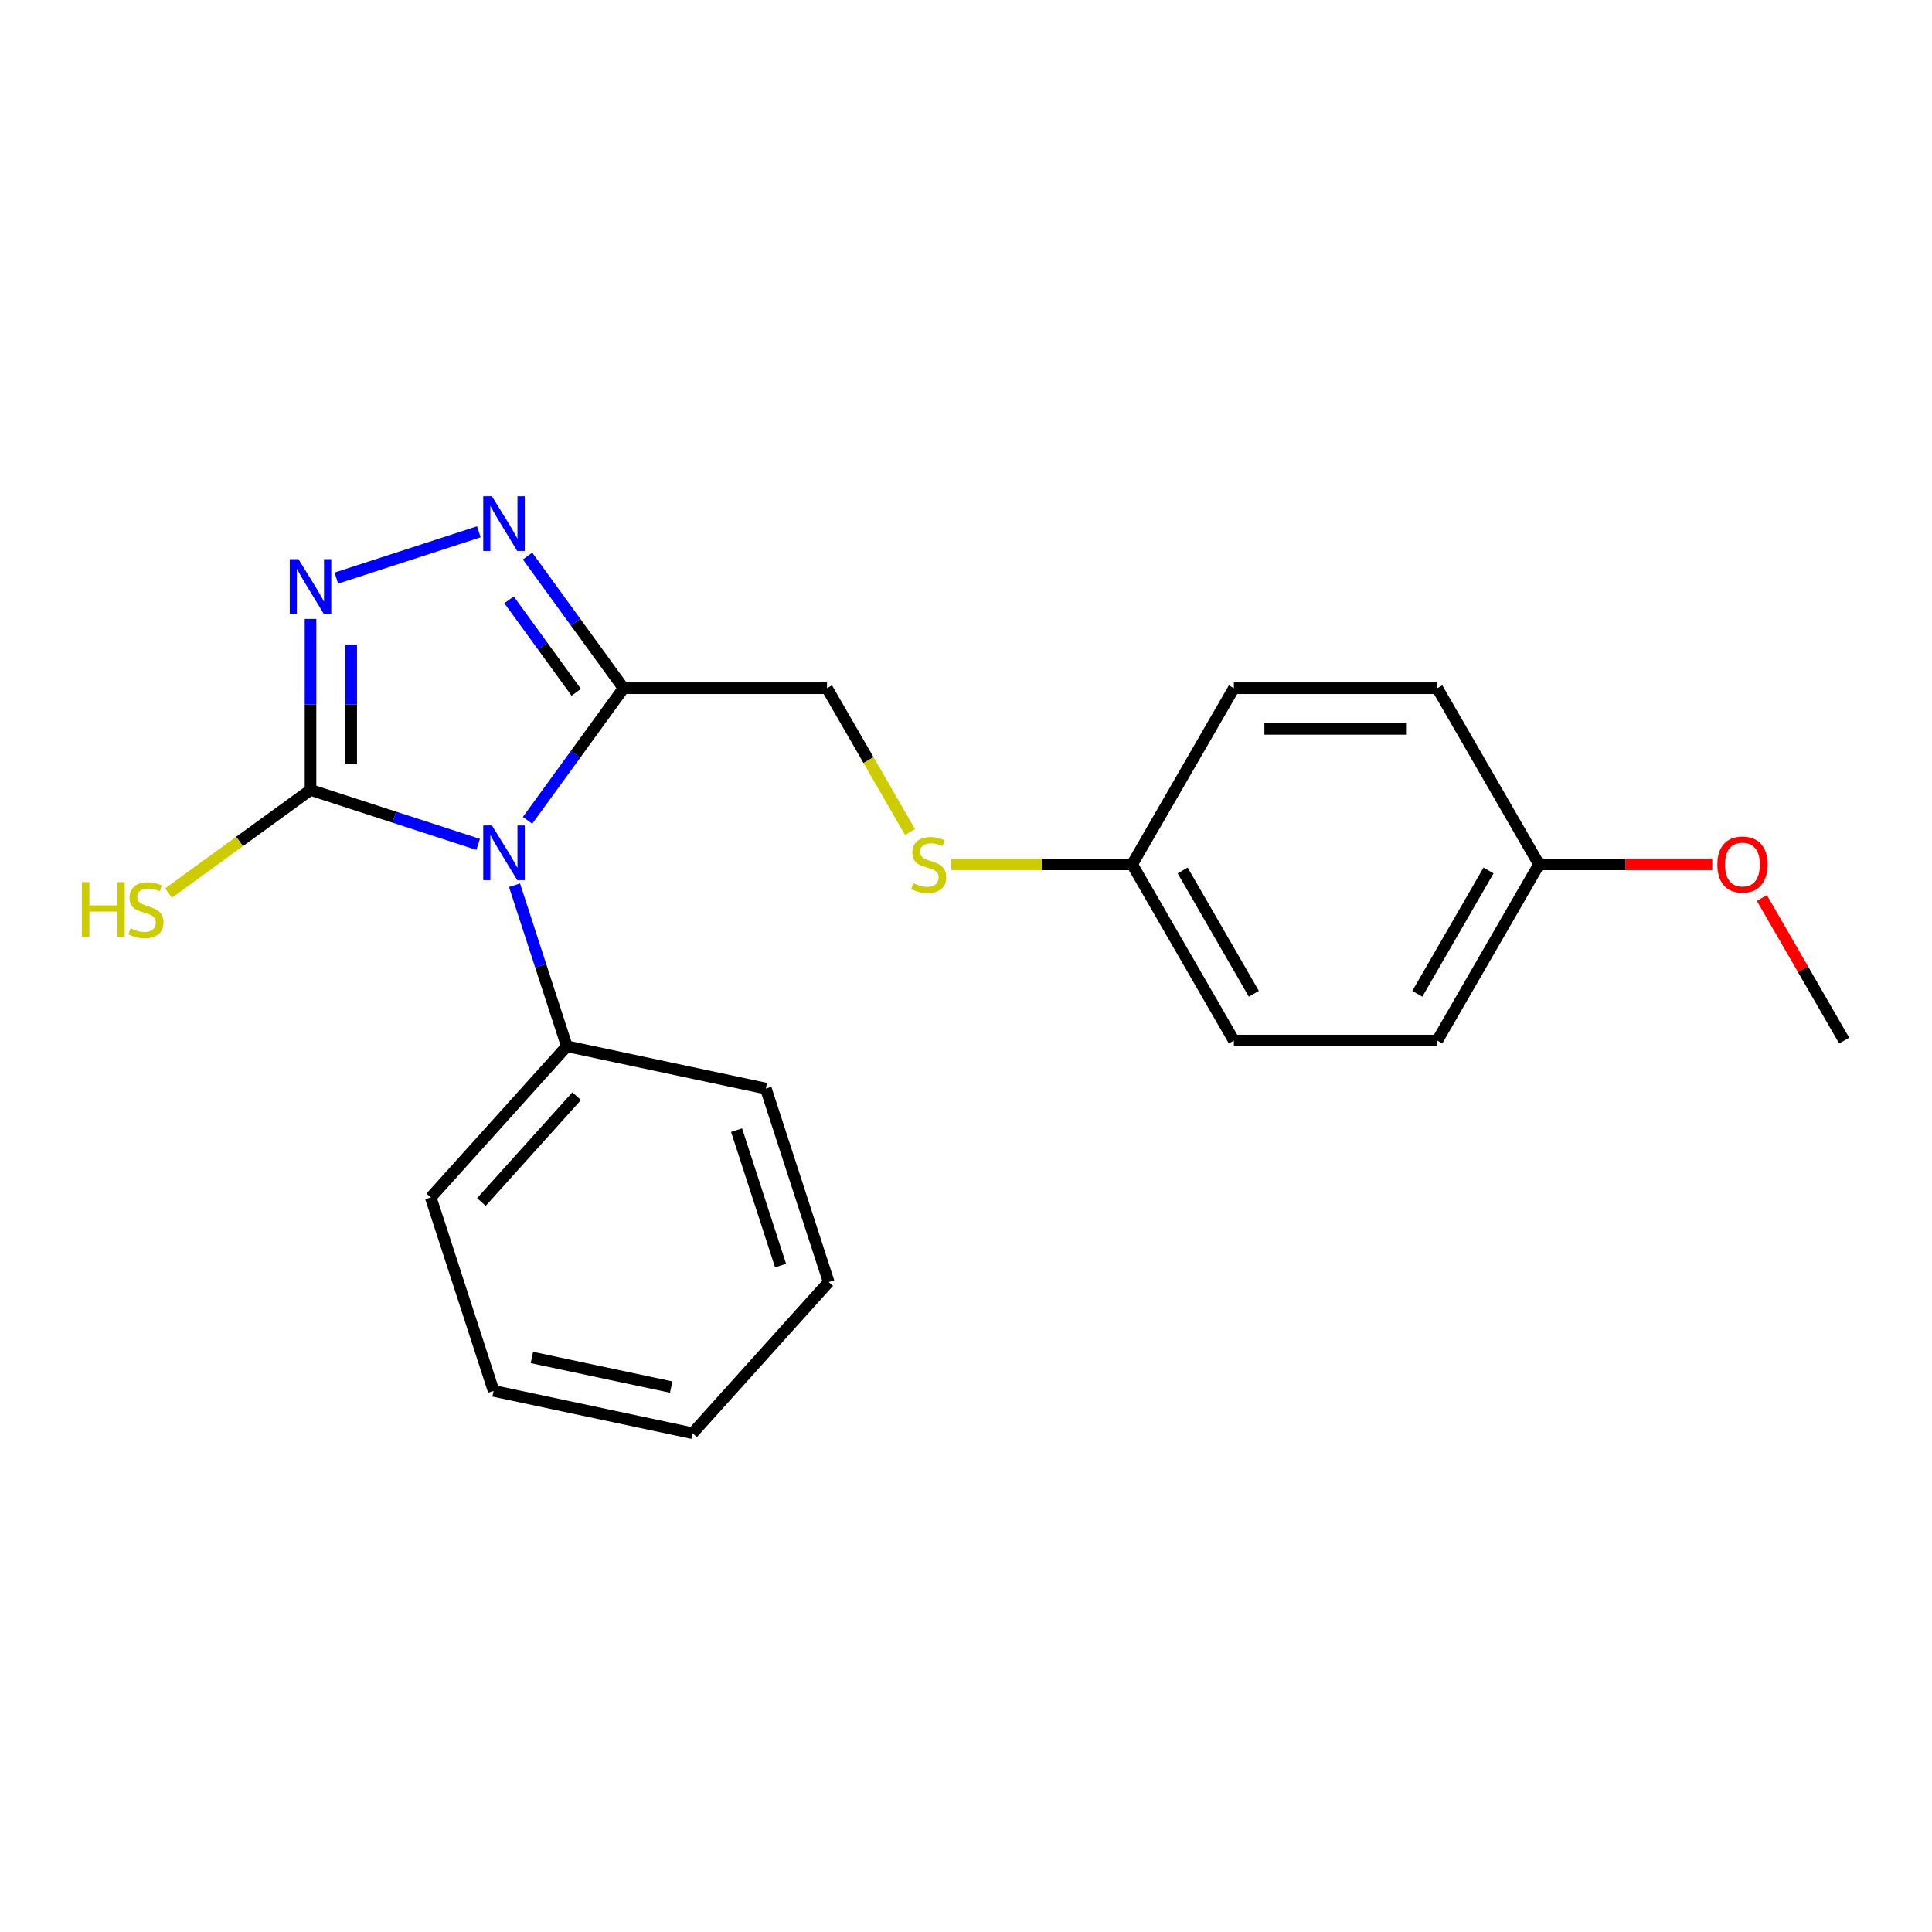 <?xml version='1.0' encoding='iso-8859-1'?>
<svg version='1.1' baseProfile='full'
              xmlns='http://www.w3.org/2000/svg'
                      xmlns:rdkit='http://www.rdkit.org/xml'
                      xmlns:xlink='http://www.w3.org/1999/xlink'
                  xml:space='preserve'
width='1000px' height='1000px' viewBox='0 0 1000 1000'>
<!-- END OF HEADER -->
<rect style='opacity:1.0;fill:#FFFFFF;stroke:none' width='1000' height='1000' x='0' y='0'> </rect>
<path class='bond-0' d='M 247.492,437.056 L 204.106,422.959' style='fill:none;fill-rule:evenodd;stroke:#0000FF;stroke-width:6px;stroke-linecap:butt;stroke-linejoin:miter;stroke-opacity:1' />
<path class='bond-0' d='M 204.106,422.959 L 160.72,408.862' style='fill:none;fill-rule:evenodd;stroke:#000000;stroke-width:6px;stroke-linecap:butt;stroke-linejoin:miter;stroke-opacity:1' />
<path class='bond-1' d='M 273.065,424.608 L 297.911,390.411' style='fill:none;fill-rule:evenodd;stroke:#0000FF;stroke-width:6px;stroke-linecap:butt;stroke-linejoin:miter;stroke-opacity:1' />
<path class='bond-1' d='M 297.911,390.411 L 322.757,356.213' style='fill:none;fill-rule:evenodd;stroke:#000000;stroke-width:6px;stroke-linecap:butt;stroke-linejoin:miter;stroke-opacity:1' />
<path class='bond-4' d='M 266.32,458.193 L 279.862,499.869' style='fill:none;fill-rule:evenodd;stroke:#0000FF;stroke-width:6px;stroke-linecap:butt;stroke-linejoin:miter;stroke-opacity:1' />
<path class='bond-4' d='M 279.862,499.869 L 293.403,541.545' style='fill:none;fill-rule:evenodd;stroke:#000000;stroke-width:6px;stroke-linecap:butt;stroke-linejoin:miter;stroke-opacity:1' />
<path class='bond-2' d='M 160.72,408.862 L 160.72,364.609' style='fill:none;fill-rule:evenodd;stroke:#000000;stroke-width:6px;stroke-linecap:butt;stroke-linejoin:miter;stroke-opacity:1' />
<path class='bond-2' d='M 160.72,364.609 L 160.72,320.356' style='fill:none;fill-rule:evenodd;stroke:#0000FF;stroke-width:6px;stroke-linecap:butt;stroke-linejoin:miter;stroke-opacity:1' />
<path class='bond-2' d='M 181.779,395.586 L 181.779,364.609' style='fill:none;fill-rule:evenodd;stroke:#000000;stroke-width:6px;stroke-linecap:butt;stroke-linejoin:miter;stroke-opacity:1' />
<path class='bond-2' d='M 181.779,364.609 L 181.779,333.632' style='fill:none;fill-rule:evenodd;stroke:#0000FF;stroke-width:6px;stroke-linecap:butt;stroke-linejoin:miter;stroke-opacity:1' />
<path class='bond-6' d='M 160.72,408.862 L 123.982,435.553' style='fill:none;fill-rule:evenodd;stroke:#000000;stroke-width:6px;stroke-linecap:butt;stroke-linejoin:miter;stroke-opacity:1' />
<path class='bond-6' d='M 123.982,435.553 L 87.244,462.245' style='fill:none;fill-rule:evenodd;stroke:#CCCC00;stroke-width:6px;stroke-linecap:butt;stroke-linejoin:miter;stroke-opacity:1' />
<path class='bond-3' d='M 322.757,356.213 L 297.911,322.015' style='fill:none;fill-rule:evenodd;stroke:#000000;stroke-width:6px;stroke-linecap:butt;stroke-linejoin:miter;stroke-opacity:1' />
<path class='bond-3' d='M 297.911,322.015 L 273.065,287.817' style='fill:none;fill-rule:evenodd;stroke:#0000FF;stroke-width:6px;stroke-linecap:butt;stroke-linejoin:miter;stroke-opacity:1' />
<path class='bond-3' d='M 298.265,358.332 L 280.873,334.394' style='fill:none;fill-rule:evenodd;stroke:#000000;stroke-width:6px;stroke-linecap:butt;stroke-linejoin:miter;stroke-opacity:1' />
<path class='bond-3' d='M 280.873,334.394 L 263.481,310.455' style='fill:none;fill-rule:evenodd;stroke:#0000FF;stroke-width:6px;stroke-linecap:butt;stroke-linejoin:miter;stroke-opacity:1' />
<path class='bond-5' d='M 322.757,356.213 L 428.055,356.213' style='fill:none;fill-rule:evenodd;stroke:#000000;stroke-width:6px;stroke-linecap:butt;stroke-linejoin:miter;stroke-opacity:1' />
<path class='bond-21' d='M 174.092,299.219 L 247.843,275.256' style='fill:none;fill-rule:evenodd;stroke:#0000FF;stroke-width:6px;stroke-linecap:butt;stroke-linejoin:miter;stroke-opacity:1' />
<path class='bond-15' d='M 293.403,541.545 L 222.945,619.797' style='fill:none;fill-rule:evenodd;stroke:#000000;stroke-width:6px;stroke-linecap:butt;stroke-linejoin:miter;stroke-opacity:1' />
<path class='bond-15' d='M 298.485,567.375 L 249.164,622.151' style='fill:none;fill-rule:evenodd;stroke:#000000;stroke-width:6px;stroke-linecap:butt;stroke-linejoin:miter;stroke-opacity:1' />
<path class='bond-16' d='M 293.403,541.545 L 396.4,563.438' style='fill:none;fill-rule:evenodd;stroke:#000000;stroke-width:6px;stroke-linecap:butt;stroke-linejoin:miter;stroke-opacity:1' />
<path class='bond-7' d='M 428.055,356.213 L 449.543,393.432' style='fill:none;fill-rule:evenodd;stroke:#000000;stroke-width:6px;stroke-linecap:butt;stroke-linejoin:miter;stroke-opacity:1' />
<path class='bond-7' d='M 449.543,393.432 L 471.032,430.651' style='fill:none;fill-rule:evenodd;stroke:#CCCC00;stroke-width:6px;stroke-linecap:butt;stroke-linejoin:miter;stroke-opacity:1' />
<path class='bond-8' d='M 492.416,447.404 L 539.209,447.404' style='fill:none;fill-rule:evenodd;stroke:#CCCC00;stroke-width:6px;stroke-linecap:butt;stroke-linejoin:miter;stroke-opacity:1' />
<path class='bond-8' d='M 539.209,447.404 L 586.002,447.404' style='fill:none;fill-rule:evenodd;stroke:#000000;stroke-width:6px;stroke-linecap:butt;stroke-linejoin:miter;stroke-opacity:1' />
<path class='bond-10' d='M 586.002,447.404 L 638.651,356.213' style='fill:none;fill-rule:evenodd;stroke:#000000;stroke-width:6px;stroke-linecap:butt;stroke-linejoin:miter;stroke-opacity:1' />
<path class='bond-11' d='M 586.002,447.404 L 638.651,538.595' style='fill:none;fill-rule:evenodd;stroke:#000000;stroke-width:6px;stroke-linecap:butt;stroke-linejoin:miter;stroke-opacity:1' />
<path class='bond-11' d='M 612.138,450.553 L 648.992,514.386' style='fill:none;fill-rule:evenodd;stroke:#000000;stroke-width:6px;stroke-linecap:butt;stroke-linejoin:miter;stroke-opacity:1' />
<path class='bond-9' d='M 796.598,447.404 L 743.949,538.595' style='fill:none;fill-rule:evenodd;stroke:#000000;stroke-width:6px;stroke-linecap:butt;stroke-linejoin:miter;stroke-opacity:1' />
<path class='bond-9' d='M 770.463,450.553 L 733.608,514.386' style='fill:none;fill-rule:evenodd;stroke:#000000;stroke-width:6px;stroke-linecap:butt;stroke-linejoin:miter;stroke-opacity:1' />
<path class='bond-14' d='M 796.598,447.404 L 841.431,447.404' style='fill:none;fill-rule:evenodd;stroke:#000000;stroke-width:6px;stroke-linecap:butt;stroke-linejoin:miter;stroke-opacity:1' />
<path class='bond-14' d='M 841.431,447.404 L 886.264,447.404' style='fill:none;fill-rule:evenodd;stroke:#FF0000;stroke-width:6px;stroke-linecap:butt;stroke-linejoin:miter;stroke-opacity:1' />
<path class='bond-23' d='M 796.598,447.404 L 743.949,356.213' style='fill:none;fill-rule:evenodd;stroke:#000000;stroke-width:6px;stroke-linecap:butt;stroke-linejoin:miter;stroke-opacity:1' />
<path class='bond-12' d='M 638.651,356.213 L 743.949,356.213' style='fill:none;fill-rule:evenodd;stroke:#000000;stroke-width:6px;stroke-linecap:butt;stroke-linejoin:miter;stroke-opacity:1' />
<path class='bond-12' d='M 654.446,377.272 L 728.155,377.272' style='fill:none;fill-rule:evenodd;stroke:#000000;stroke-width:6px;stroke-linecap:butt;stroke-linejoin:miter;stroke-opacity:1' />
<path class='bond-13' d='M 638.651,538.595 L 743.949,538.595' style='fill:none;fill-rule:evenodd;stroke:#000000;stroke-width:6px;stroke-linecap:butt;stroke-linejoin:miter;stroke-opacity:1' />
<path class='bond-17' d='M 911.938,464.796 L 933.242,501.695' style='fill:none;fill-rule:evenodd;stroke:#FF0000;stroke-width:6px;stroke-linecap:butt;stroke-linejoin:miter;stroke-opacity:1' />
<path class='bond-17' d='M 933.242,501.695 L 954.545,538.595' style='fill:none;fill-rule:evenodd;stroke:#000000;stroke-width:6px;stroke-linecap:butt;stroke-linejoin:miter;stroke-opacity:1' />
<path class='bond-19' d='M 222.945,619.797 L 255.484,719.941' style='fill:none;fill-rule:evenodd;stroke:#000000;stroke-width:6px;stroke-linecap:butt;stroke-linejoin:miter;stroke-opacity:1' />
<path class='bond-18' d='M 396.4,563.438 L 428.939,663.582' style='fill:none;fill-rule:evenodd;stroke:#000000;stroke-width:6px;stroke-linecap:butt;stroke-linejoin:miter;stroke-opacity:1' />
<path class='bond-18' d='M 381.252,584.967 L 404.029,655.069' style='fill:none;fill-rule:evenodd;stroke:#000000;stroke-width:6px;stroke-linecap:butt;stroke-linejoin:miter;stroke-opacity:1' />
<path class='bond-20' d='M 428.939,663.582 L 358.481,741.834' style='fill:none;fill-rule:evenodd;stroke:#000000;stroke-width:6px;stroke-linecap:butt;stroke-linejoin:miter;stroke-opacity:1' />
<path class='bond-22' d='M 255.484,719.941 L 358.481,741.834' style='fill:none;fill-rule:evenodd;stroke:#000000;stroke-width:6px;stroke-linecap:butt;stroke-linejoin:miter;stroke-opacity:1' />
<path class='bond-22' d='M 275.312,702.626 L 347.41,717.951' style='fill:none;fill-rule:evenodd;stroke:#000000;stroke-width:6px;stroke-linecap:butt;stroke-linejoin:miter;stroke-opacity:1' />
<path  class='atom-0' d='M 254.604 427.241
L 263.884 442.241
Q 264.804 443.721, 266.284 446.401
Q 267.764 449.081, 267.844 449.241
L 267.844 427.241
L 271.604 427.241
L 271.604 455.561
L 267.724 455.561
L 257.764 439.161
Q 256.604 437.241, 255.364 435.041
Q 254.164 432.841, 253.804 432.161
L 253.804 455.561
L 250.124 455.561
L 250.124 427.241
L 254.604 427.241
' fill='#0000FF'/>
<path  class='atom-3' d='M 154.46 289.404
L 163.74 304.404
Q 164.66 305.884, 166.14 308.564
Q 167.62 311.244, 167.7 311.404
L 167.7 289.404
L 171.46 289.404
L 171.46 317.724
L 167.58 317.724
L 157.62 301.324
Q 156.46 299.404, 155.22 297.204
Q 154.02 295.004, 153.66 294.324
L 153.66 317.724
L 149.98 317.724
L 149.98 289.404
L 154.46 289.404
' fill='#0000FF'/>
<path  class='atom-4' d='M 254.604 256.865
L 263.884 271.865
Q 264.804 273.345, 266.284 276.025
Q 267.764 278.705, 267.844 278.865
L 267.844 256.865
L 271.604 256.865
L 271.604 285.185
L 267.724 285.185
L 257.764 268.785
Q 256.604 266.865, 255.364 264.665
Q 254.164 262.465, 253.804 261.785
L 253.804 285.185
L 250.124 285.185
L 250.124 256.865
L 254.604 256.865
' fill='#0000FF'/>
<path  class='atom-7' d='M 42.412 456.595
L 46.252 456.595
L 46.252 468.635
L 60.732 468.635
L 60.732 456.595
L 64.572 456.595
L 64.572 484.915
L 60.732 484.915
L 60.732 471.835
L 46.252 471.835
L 46.252 484.915
L 42.412 484.915
L 42.412 456.595
' fill='#CCCC00'/>
<path  class='atom-7' d='M 67.532 480.515
Q 67.852 480.635, 69.172 481.195
Q 70.492 481.755, 71.932 482.115
Q 73.412 482.435, 74.852 482.435
Q 77.532 482.435, 79.092 481.155
Q 80.652 479.835, 80.652 477.555
Q 80.652 475.995, 79.852 475.035
Q 79.092 474.075, 77.892 473.555
Q 76.692 473.035, 74.692 472.435
Q 72.172 471.675, 70.652 470.955
Q 69.172 470.235, 68.092 468.715
Q 67.052 467.195, 67.052 464.635
Q 67.052 461.075, 69.452 458.875
Q 71.892 456.675, 76.692 456.675
Q 79.972 456.675, 83.692 458.235
L 82.772 461.315
Q 79.372 459.915, 76.812 459.915
Q 74.052 459.915, 72.532 461.075
Q 71.012 462.195, 71.052 464.155
Q 71.052 465.675, 71.812 466.595
Q 72.612 467.515, 73.732 468.035
Q 74.892 468.555, 76.812 469.155
Q 79.372 469.955, 80.892 470.755
Q 82.412 471.555, 83.492 473.195
Q 84.612 474.795, 84.612 477.555
Q 84.612 481.475, 81.972 483.595
Q 79.372 485.675, 75.012 485.675
Q 72.492 485.675, 70.572 485.115
Q 68.692 484.595, 66.452 483.675
L 67.532 480.515
' fill='#CCCC00'/>
<path  class='atom-8' d='M 472.704 457.124
Q 473.024 457.244, 474.344 457.804
Q 475.664 458.364, 477.104 458.724
Q 478.584 459.044, 480.024 459.044
Q 482.704 459.044, 484.264 457.764
Q 485.824 456.444, 485.824 454.164
Q 485.824 452.604, 485.024 451.644
Q 484.264 450.684, 483.064 450.164
Q 481.864 449.644, 479.864 449.044
Q 477.344 448.284, 475.824 447.564
Q 474.344 446.844, 473.264 445.324
Q 472.224 443.804, 472.224 441.244
Q 472.224 437.684, 474.624 435.484
Q 477.064 433.284, 481.864 433.284
Q 485.144 433.284, 488.864 434.844
L 487.944 437.924
Q 484.544 436.524, 481.984 436.524
Q 479.224 436.524, 477.704 437.684
Q 476.184 438.804, 476.224 440.764
Q 476.224 442.284, 476.984 443.204
Q 477.784 444.124, 478.904 444.644
Q 480.064 445.164, 481.984 445.764
Q 484.544 446.564, 486.064 447.364
Q 487.584 448.164, 488.664 449.804
Q 489.784 451.404, 489.784 454.164
Q 489.784 458.084, 487.144 460.204
Q 484.544 462.284, 480.184 462.284
Q 477.664 462.284, 475.744 461.724
Q 473.864 461.204, 471.624 460.284
L 472.704 457.124
' fill='#CCCC00'/>
<path  class='atom-15' d='M 888.896 447.484
Q 888.896 440.684, 892.256 436.884
Q 895.616 433.084, 901.896 433.084
Q 908.176 433.084, 911.536 436.884
Q 914.896 440.684, 914.896 447.484
Q 914.896 454.364, 911.496 458.284
Q 908.096 462.164, 901.896 462.164
Q 895.656 462.164, 892.256 458.284
Q 888.896 454.404, 888.896 447.484
M 901.896 458.964
Q 906.216 458.964, 908.536 456.084
Q 910.896 453.164, 910.896 447.484
Q 910.896 441.924, 908.536 439.124
Q 906.216 436.284, 901.896 436.284
Q 897.576 436.284, 895.216 439.084
Q 892.896 441.884, 892.896 447.484
Q 892.896 453.204, 895.216 456.084
Q 897.576 458.964, 901.896 458.964
' fill='#FF0000'/>
</svg>
